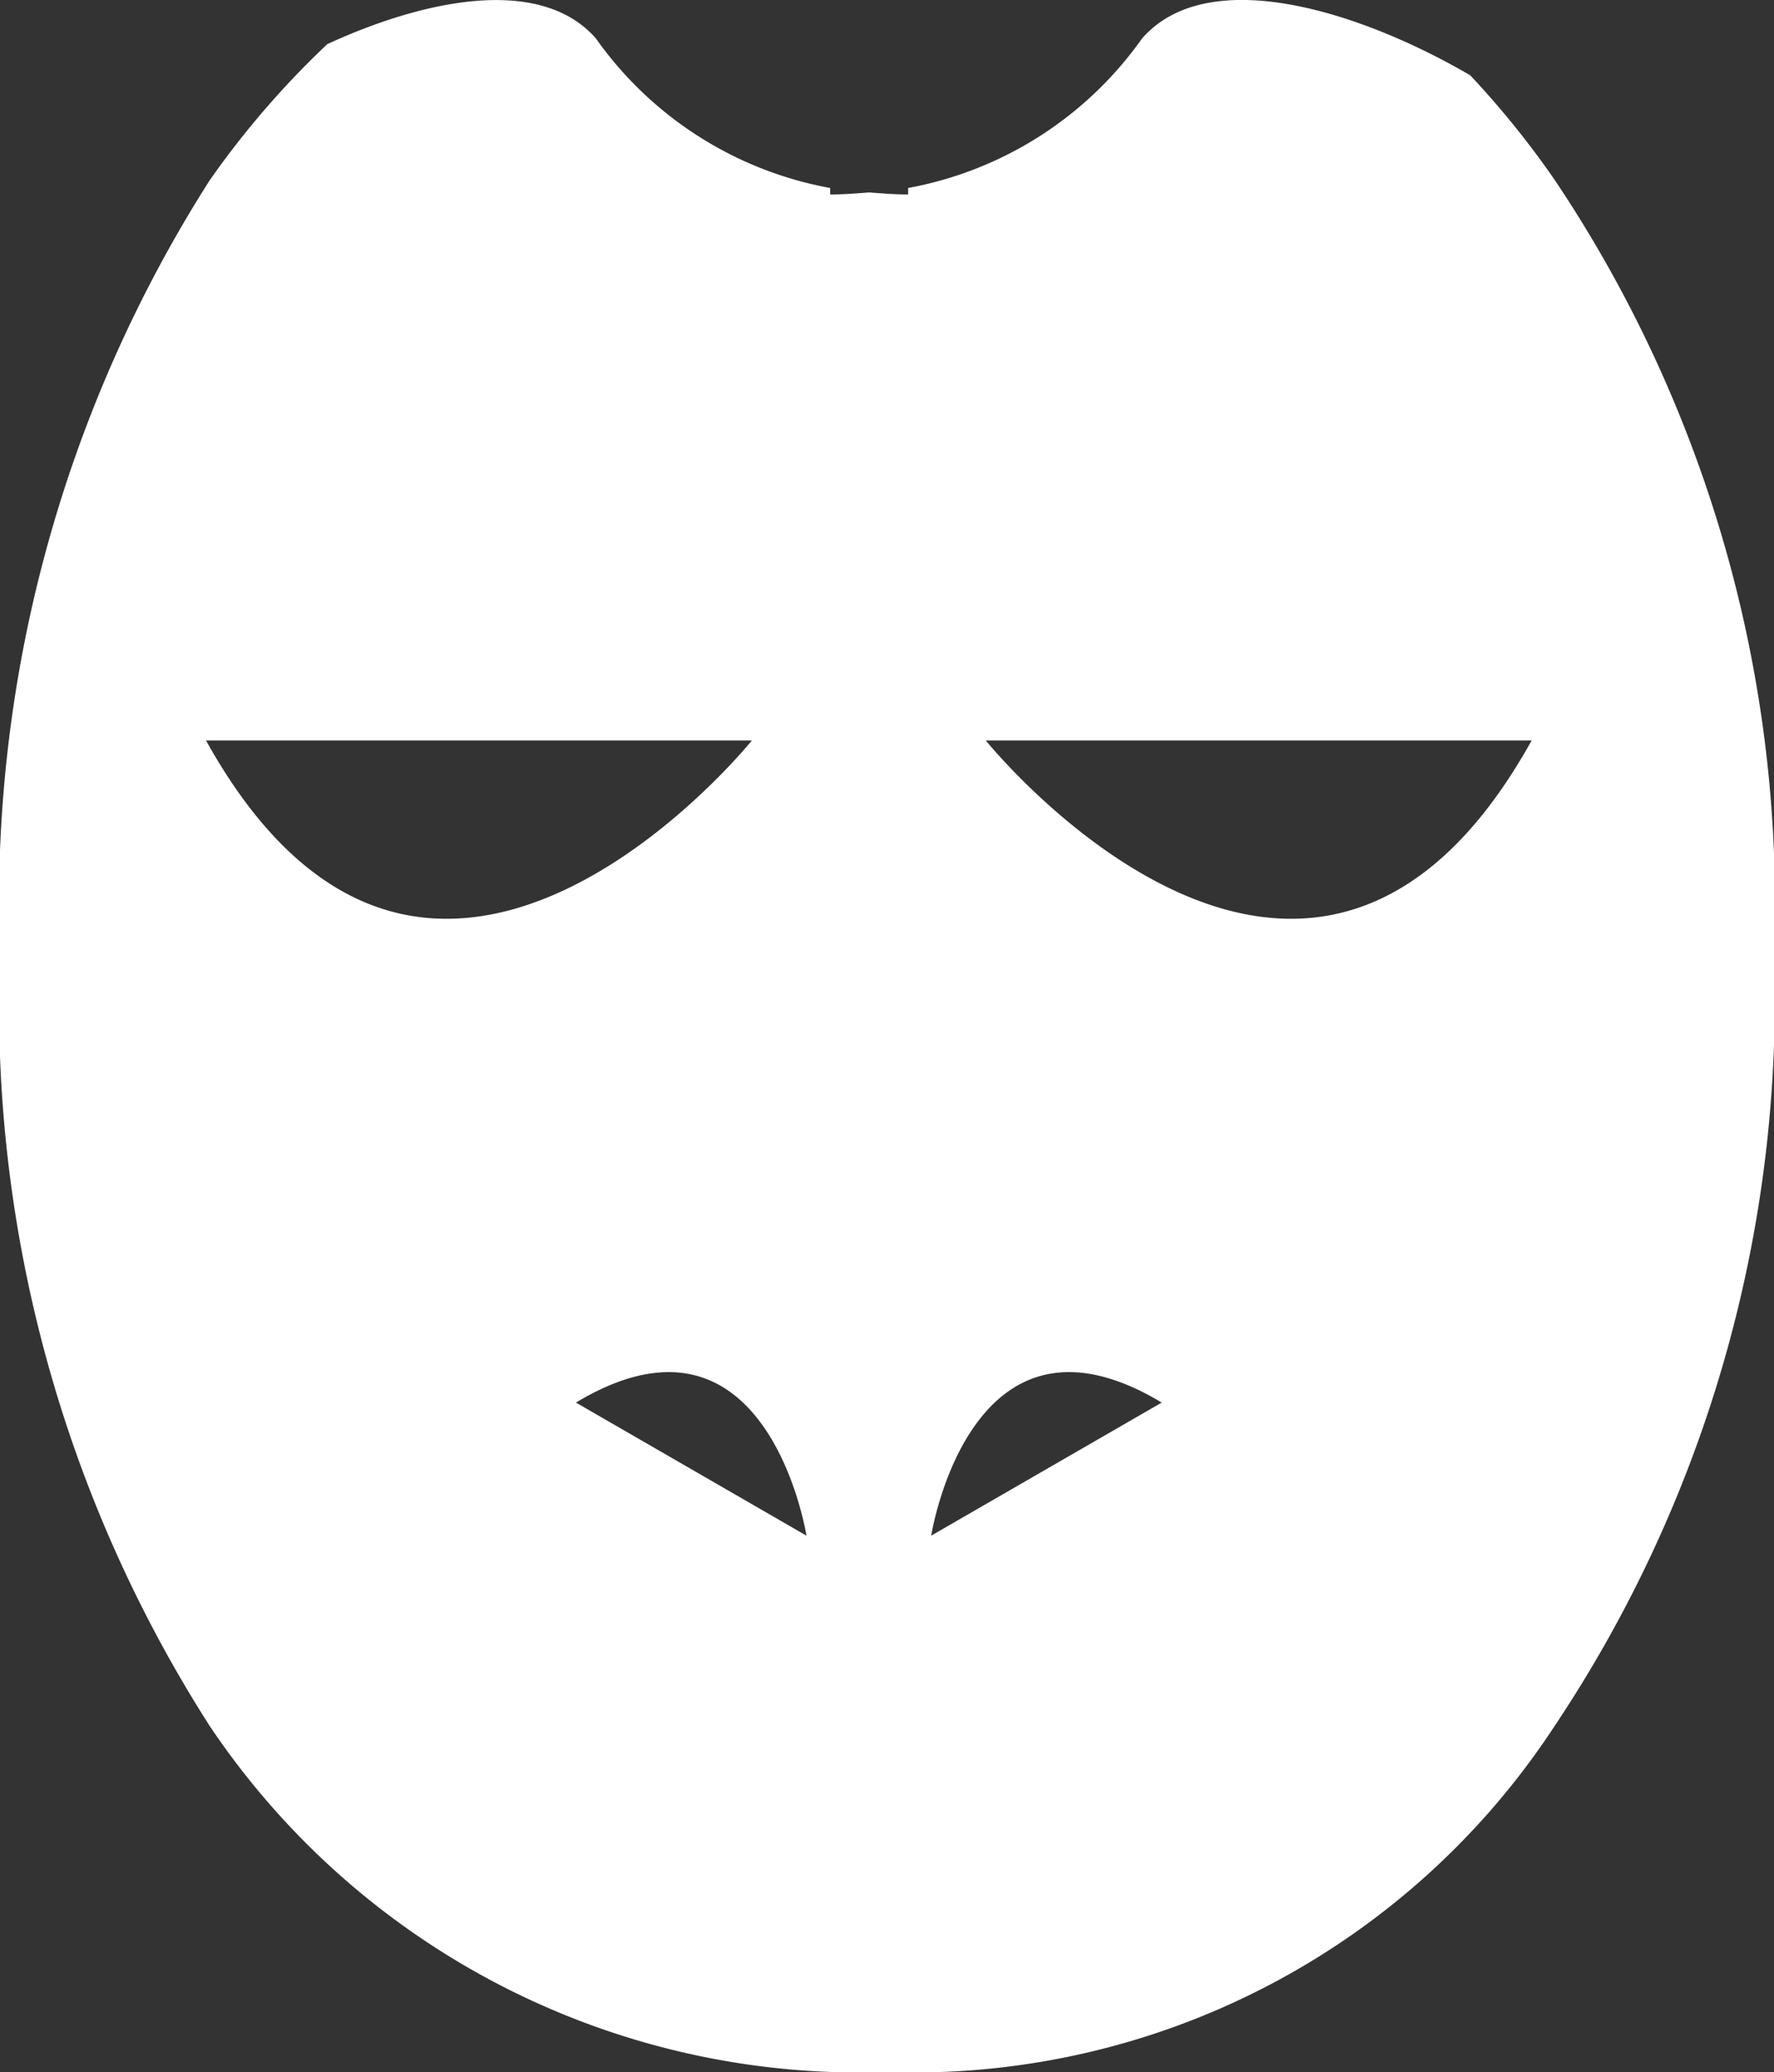 <svg xmlns="http://www.w3.org/2000/svg" viewBox="0 0 22.75 26.563">
  <rect x="0" y="0" width="22.75" height="26.563" fill="#333333" stroke="none"/>
  <g transform="translate(-120.358 -57.507)">
    <path id="MonKey_Massage" data-name="MonKey  Massage" d="M140.3,59.82a11.557,11.557,0,0,0-1.087-1.347c-1.4-.818-3.358-1.444-4.209-.473a4.715,4.715,0,0,1-3,1.917V60c-.18,0-.338-.014-.5-.026-.162.012-.32.026-.5.026v-.083A4.715,4.715,0,0,1,128,58c-.7-.8-2.17-.514-3.445.073a11.359,11.359,0,0,0-1.509,1.747,17.239,17.239,0,0,0-2.688,9.937,17.122,17.122,0,0,0,2.688,9.875,10.031,10.031,0,0,0,8.687,4.438,9.821,9.821,0,0,0,8.563-4.438,16.738,16.738,0,0,0,2.812-9.875A16.673,16.673,0,0,0,140.3,59.82ZM133,67h7C137.143,72.143,133,67,133,67Zm2.256,8.488L132.3,77.194S132.8,74.012,135.256,75.488ZM130.7,77.194l-2.956-1.706C130.2,74.012,130.7,77.194,130.7,77.194ZM123,67h7S125.857,72.143,123,67Z" fill="#fff" fill-rule="evenodd"/>
  </g>
</svg>